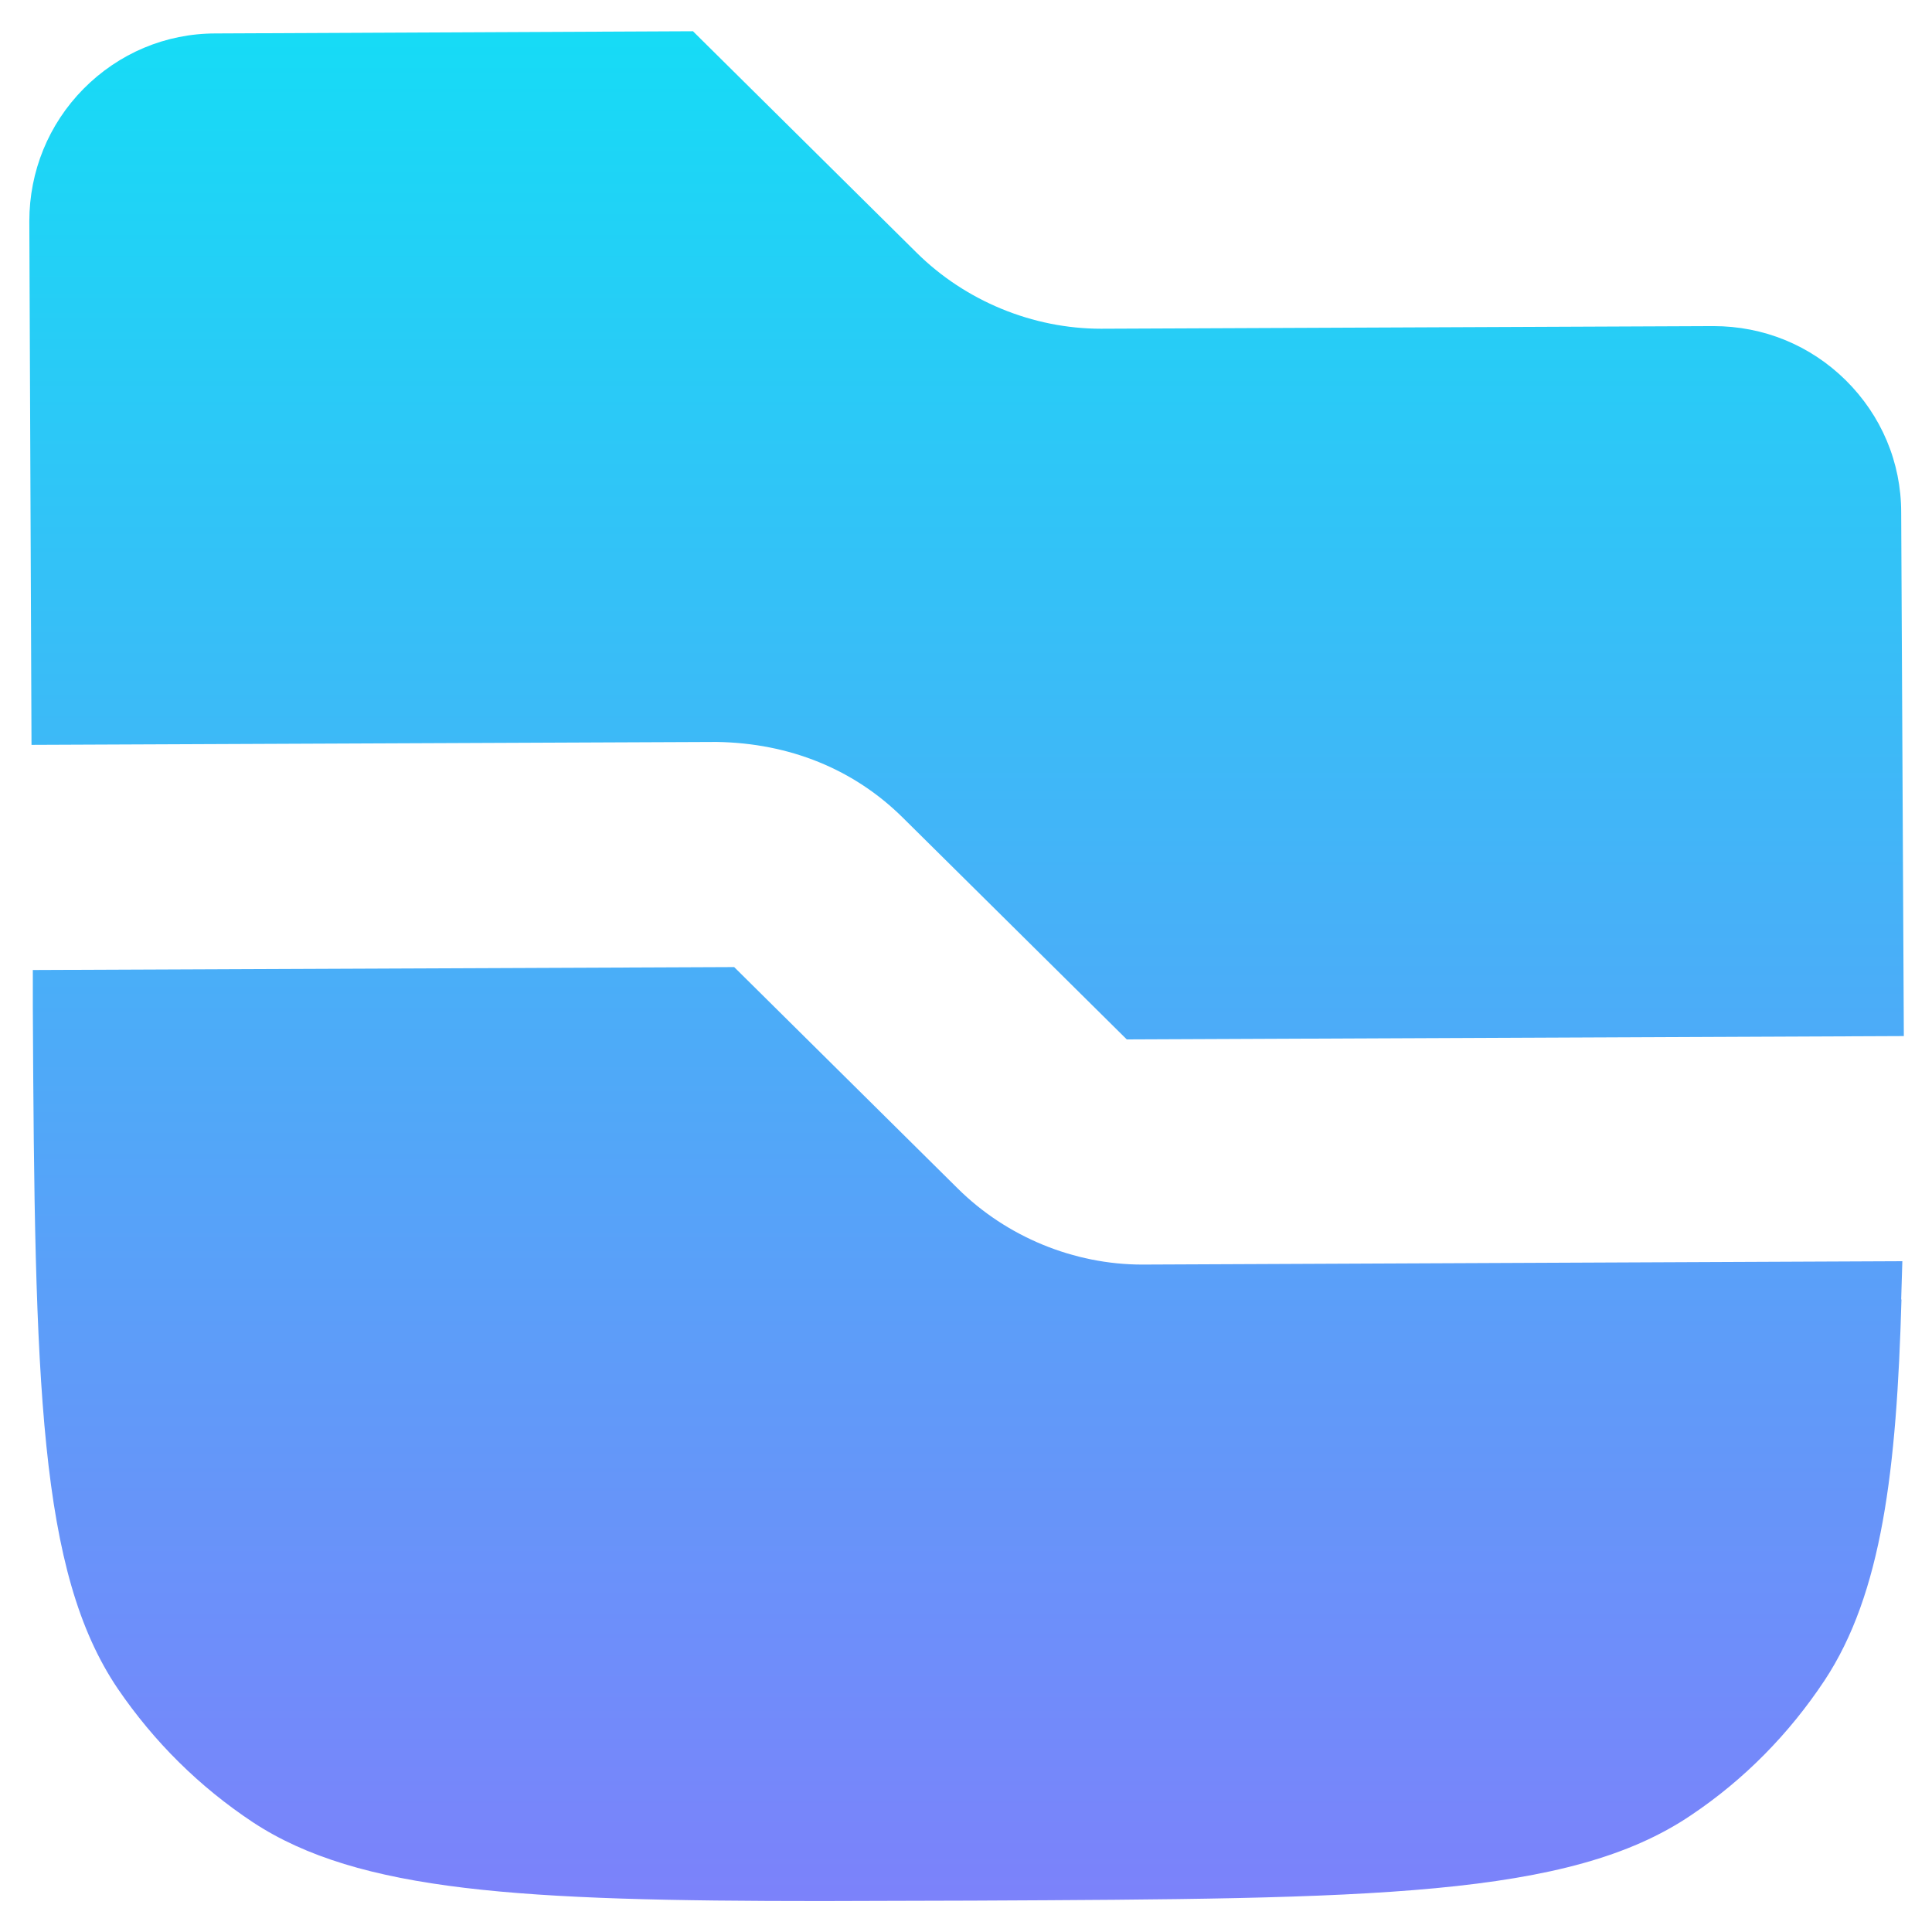 <svg width="100" height="100" viewBox="0 0 100 100" fill="none" xmlns="http://www.w3.org/2000/svg">
<g clip-path="url(#clip0_1321_374)">
<path d="M58.322 53.801L46.743 42.335C44.209 39.817 40.874 38.463 37.1 38.403L1.631 38.554L1.518 11.449C1.518 8.878 2.508 6.435 4.323 4.597C6.146 2.759 8.566 1.731 11.16 1.731L35.868 1.617L47.447 13.082C49.966 15.578 53.452 17.015 56.991 17.015L88.687 16.879C91.281 16.879 93.701 17.87 95.539 19.685C97.377 21.507 98.405 23.927 98.405 26.521L98.542 53.627L58.345 53.8L58.322 53.801Z" fill="url(#paint0_linear_1321_374)"/>
<path d="M98.42 67.24C98.17 76.088 97.414 82.479 94.434 86.986C92.596 89.754 90.275 92.114 87.522 93.959C81.208 98.228 70.945 98.277 50.513 98.375L50.351 98.376C47.56 98.376 44.966 98.398 42.531 98.398C27.02 98.398 18.579 97.937 13.081 94.314C10.313 92.477 7.969 90.155 6.093 87.402C2.009 81.359 1.797 71.701 1.699 52.144V50.208L38.001 50.056L49.579 61.522C52.098 64.018 55.584 65.454 59.124 65.454L98.465 65.28L98.404 67.277L98.42 67.24Z" fill="url(#paint1_linear_1321_374)"/>
</g>
<defs>
<linearGradient id="paint0_linear_1321_374" x1="50.001" y1="-10" x2="50.001" y2="110" gradientUnits="userSpaceOnUse">
<stop stop-color="#0AE6F5"/>
<stop offset="1" stop-color="#8877FB"/>
</linearGradient>
<linearGradient id="paint1_linear_1321_374" x1="50.001" y1="-10" x2="50.001" y2="110" gradientUnits="userSpaceOnUse">
<stop stop-color="#0AE6F5"/>
<stop offset="1" stop-color="#8877FB"/>
</linearGradient>
<clipPath id="clip0_1321_374">
<rect width="100" height="100" fill="white"/>
</clipPath>
</defs>
</svg>
